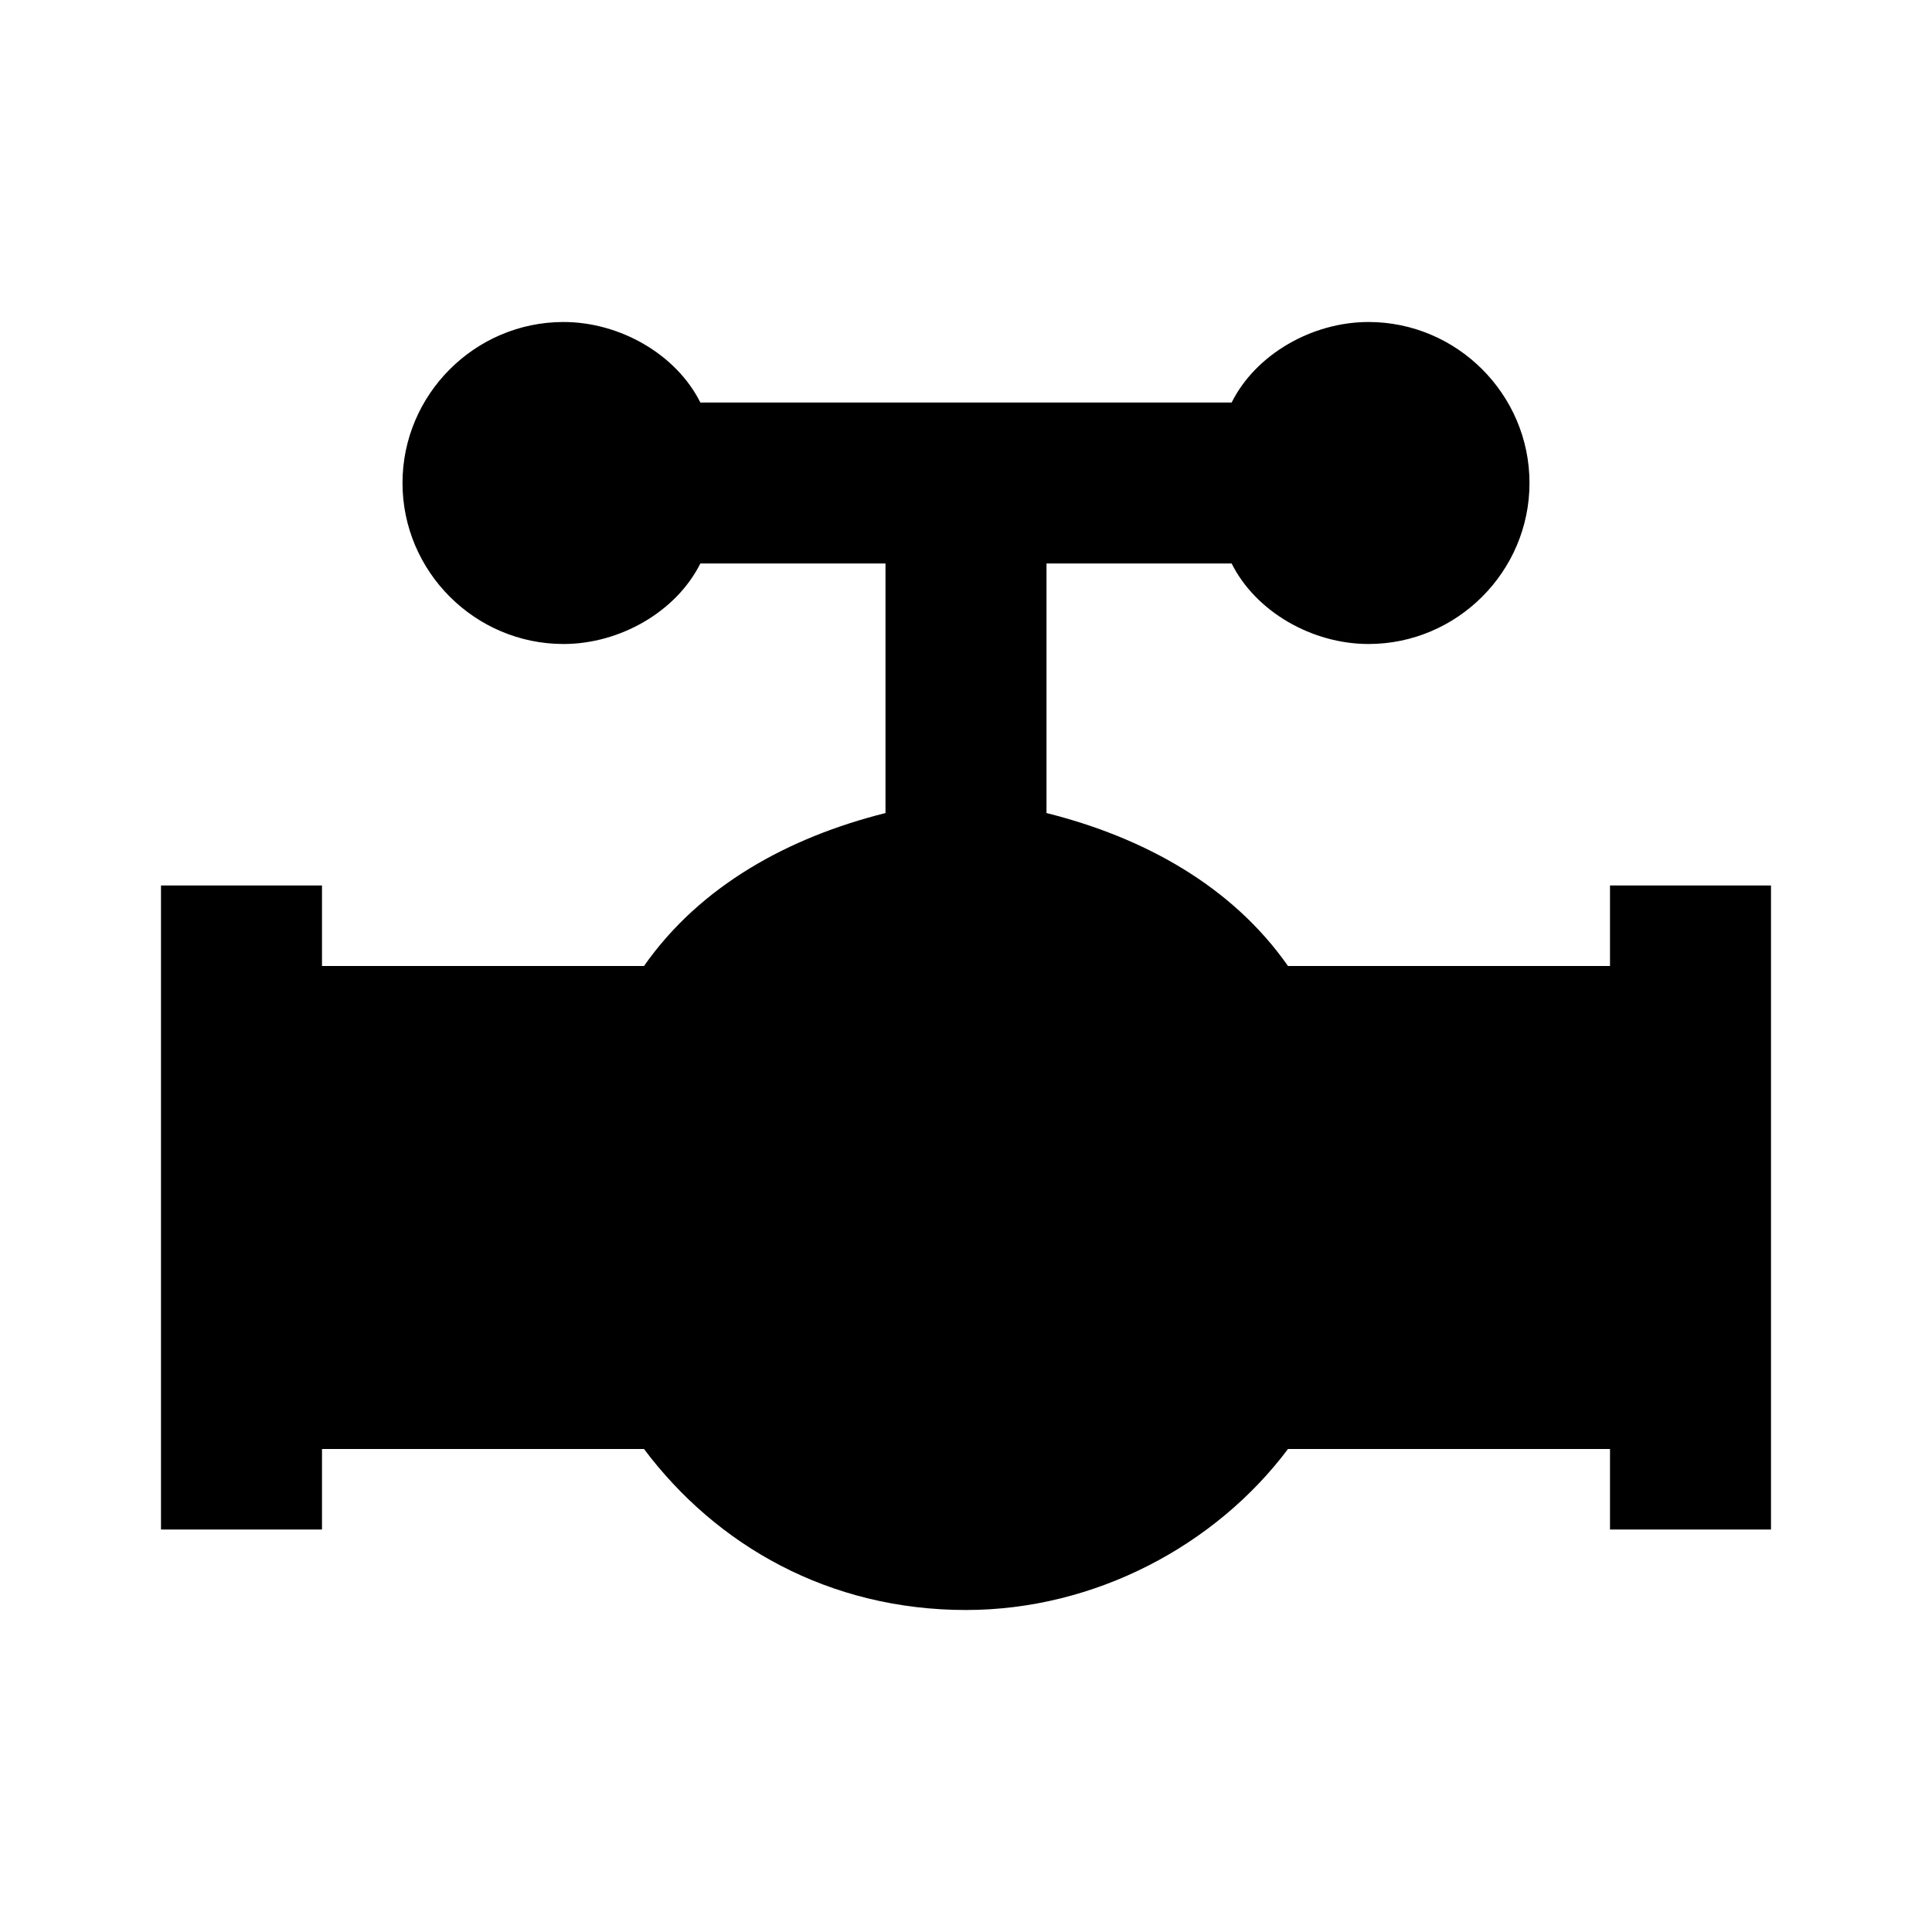 <svg id="Layer_1" enable-background="new 0 0 24 24" height="512" viewBox="0 0 24 24" width="512" xmlns="http://www.w3.org/2000/svg"><path d="m20 11v1h-4c-.7-1-1.8-1.6-3-1.9v-3.1h2.3c.3.6 1 1 1.7 1 1.1 0 2-.9 2-2s-.9-2-2-2c-.7 0-1.4.4-1.7 1h-6.6c-.3-.6-1-1-1.7-1-1.1 0-2 .9-2 2s.9 2 2 2c.7 0 1.4-.4 1.7-1h2.3v3.1c-1.2.3-2.3.9-3 1.9h-4v-1h-2v1 6 1h2v-1h4c.9 1.2 2.3 2 4 2 1.6 0 3.1-.8 4-2h4v1h2v-1-6-1z"/></svg>